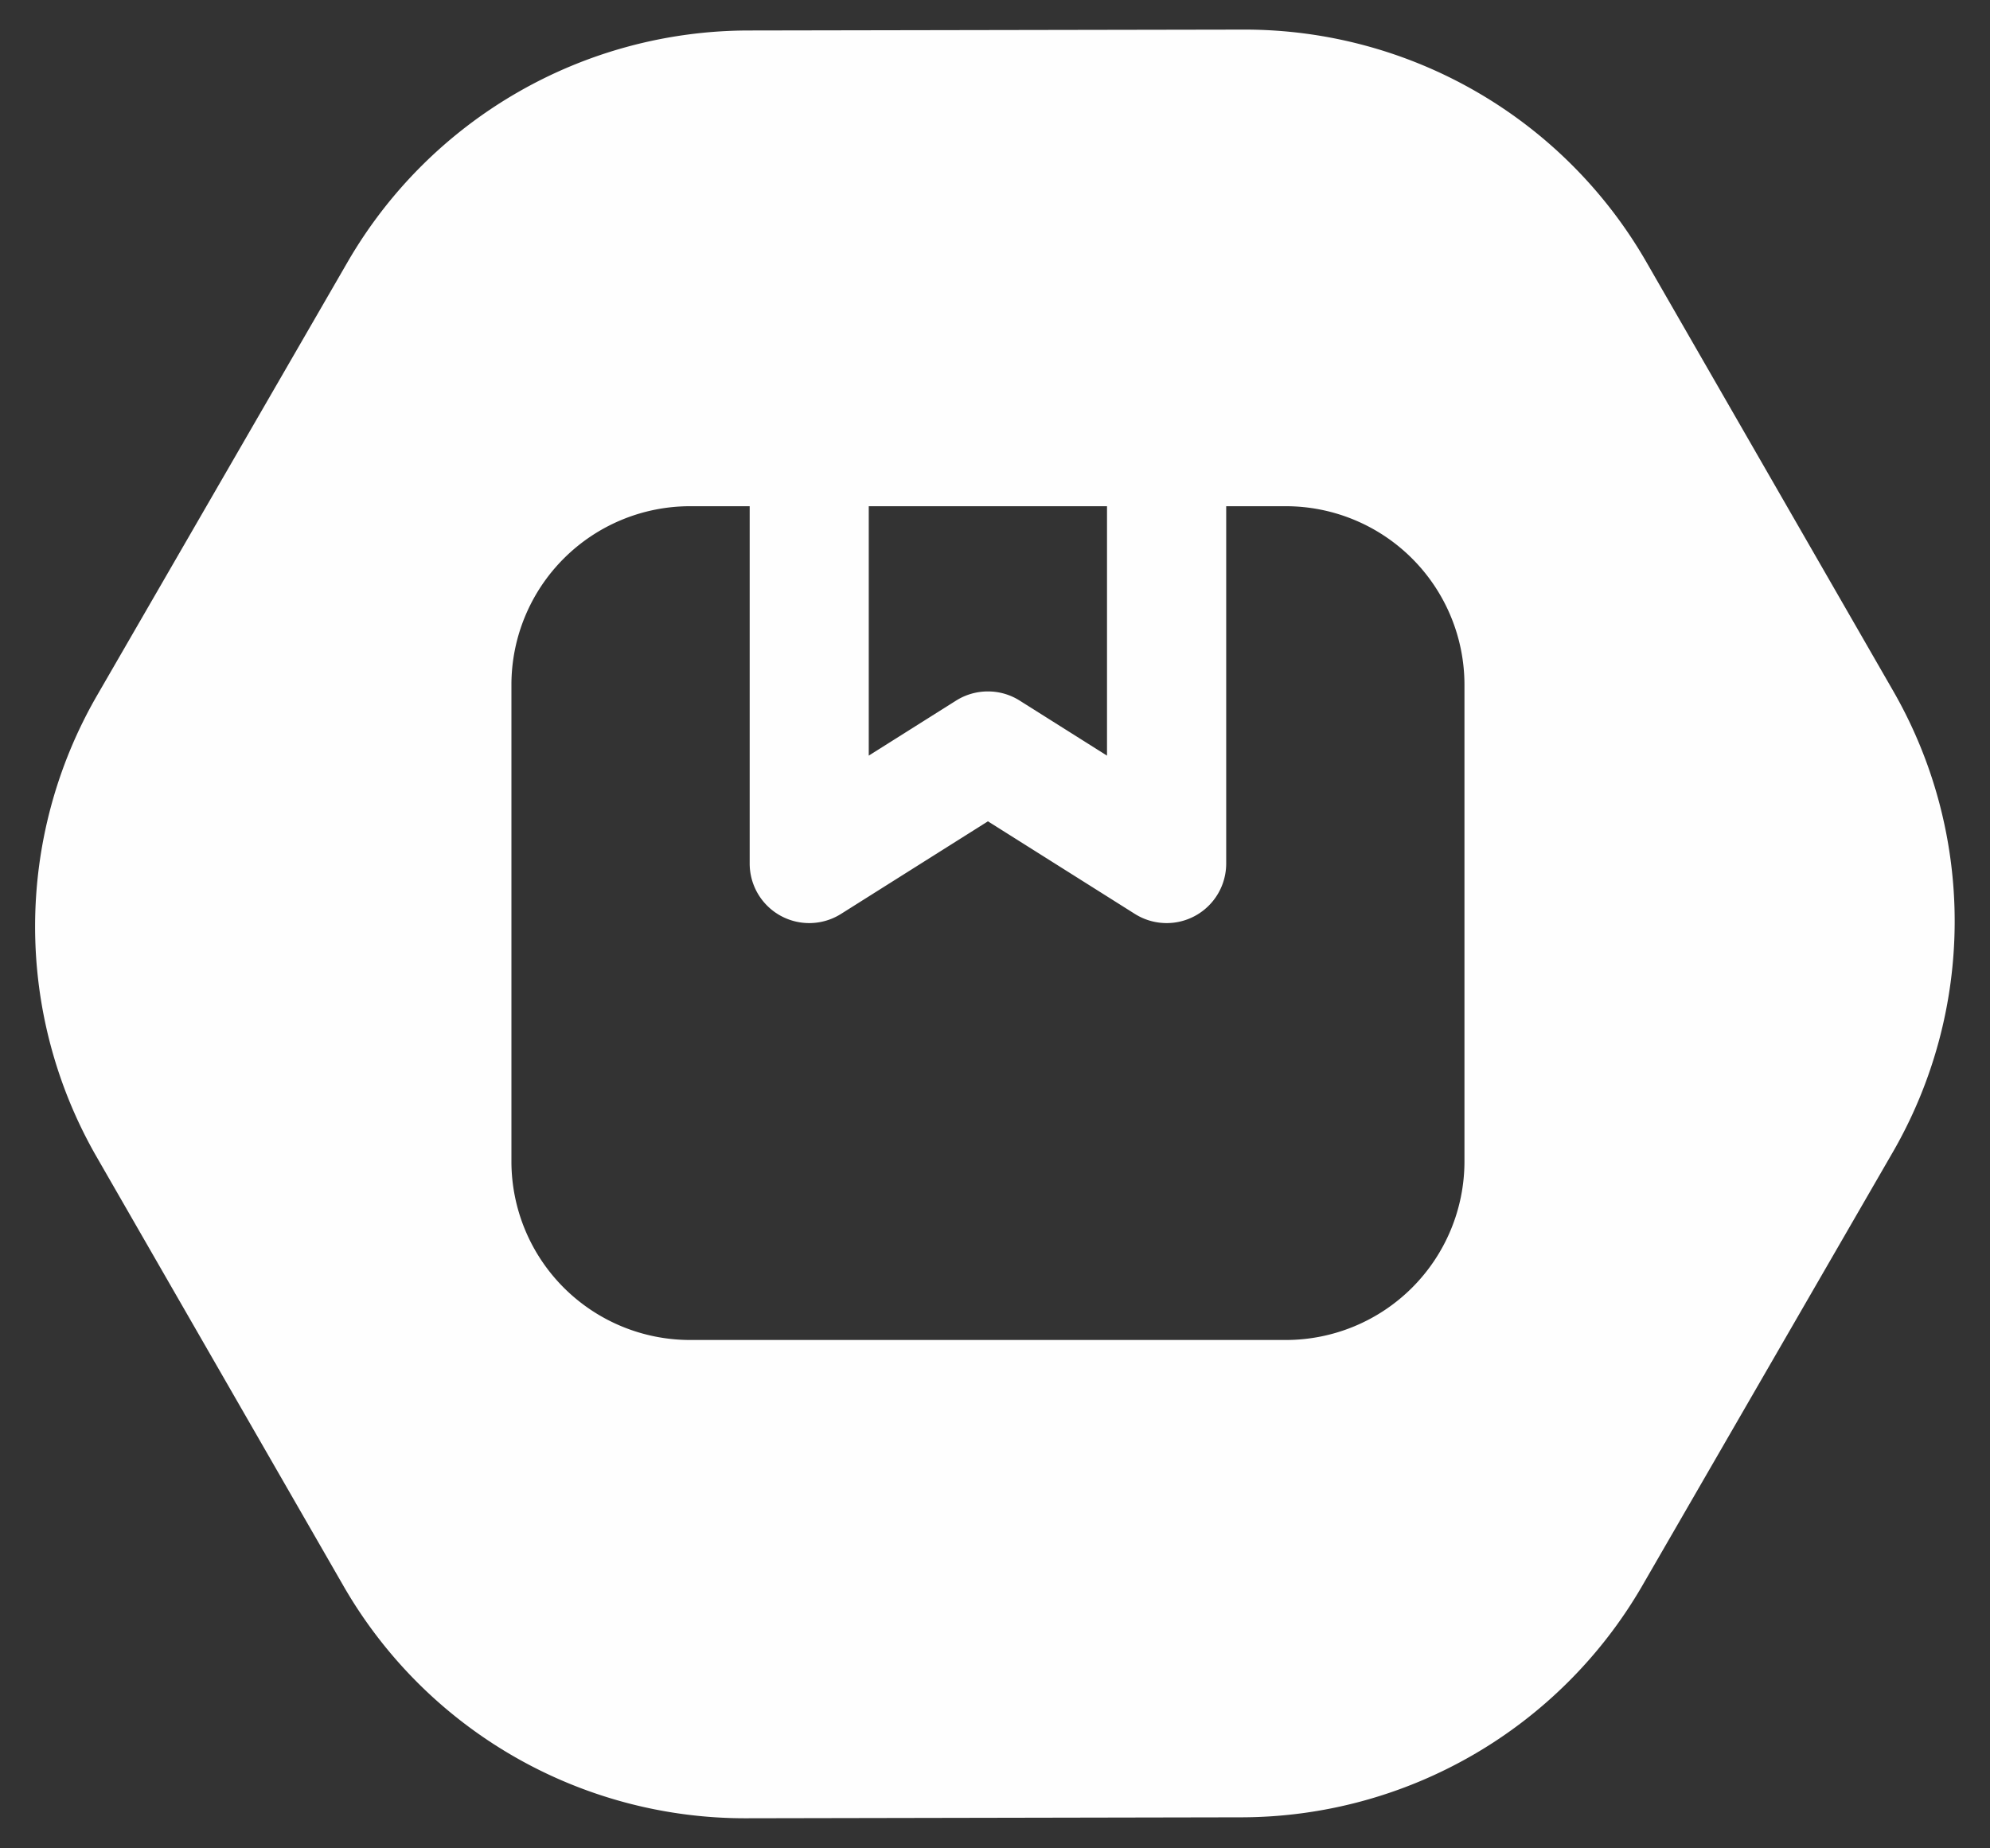 <svg xmlns="http://www.w3.org/2000/svg" width="33.409" height="31.03" viewBox="0 0 33.409 31.03">
  <rect x="0" y="0" width="33.409" height="31.03" fill="#333333" stroke="none"/>
  <path id="Exclusion_25" data-name="Exclusion 25" d="M1730.569,4290.031h-.018a7.779,7.779,0,0,1-6.725-3.886l-4.157-7.227a7.757,7.757,0,0,1,.006-7.731l4.219-7.3a7.788,7.788,0,0,1,6.7-3.875l8.345-.015h.015a7.779,7.779,0,0,1,6.728,3.887l4.157,7.225a7.759,7.759,0,0,1-.008,7.733l-4.218,7.3a7.791,7.791,0,0,1-6.7,3.873Zm-.932-22.031a3,3,0,0,0-3,3v8a3,3,0,0,0,3,3h10a3,3,0,0,0,3-3v-8a3,3,0,0,0-3-3h-1v6a1,1,0,0,1-1.533.846l-2.467-1.555-2.467,1.555a1,1,0,0,1-1.533-.846v-6Zm5,3.11a.994.994,0,0,1,.533.154l1.466.924V4268h-4v4.188l1.466-.924A1,1,0,0,1,1734.636,4271.11Z" transform="translate(-1718.051 -4259.5)" fill="#fefefe" stroke="rgba(0,0,0,0)" stroke-miterlimit="10" stroke-width="1"/>
</svg>
